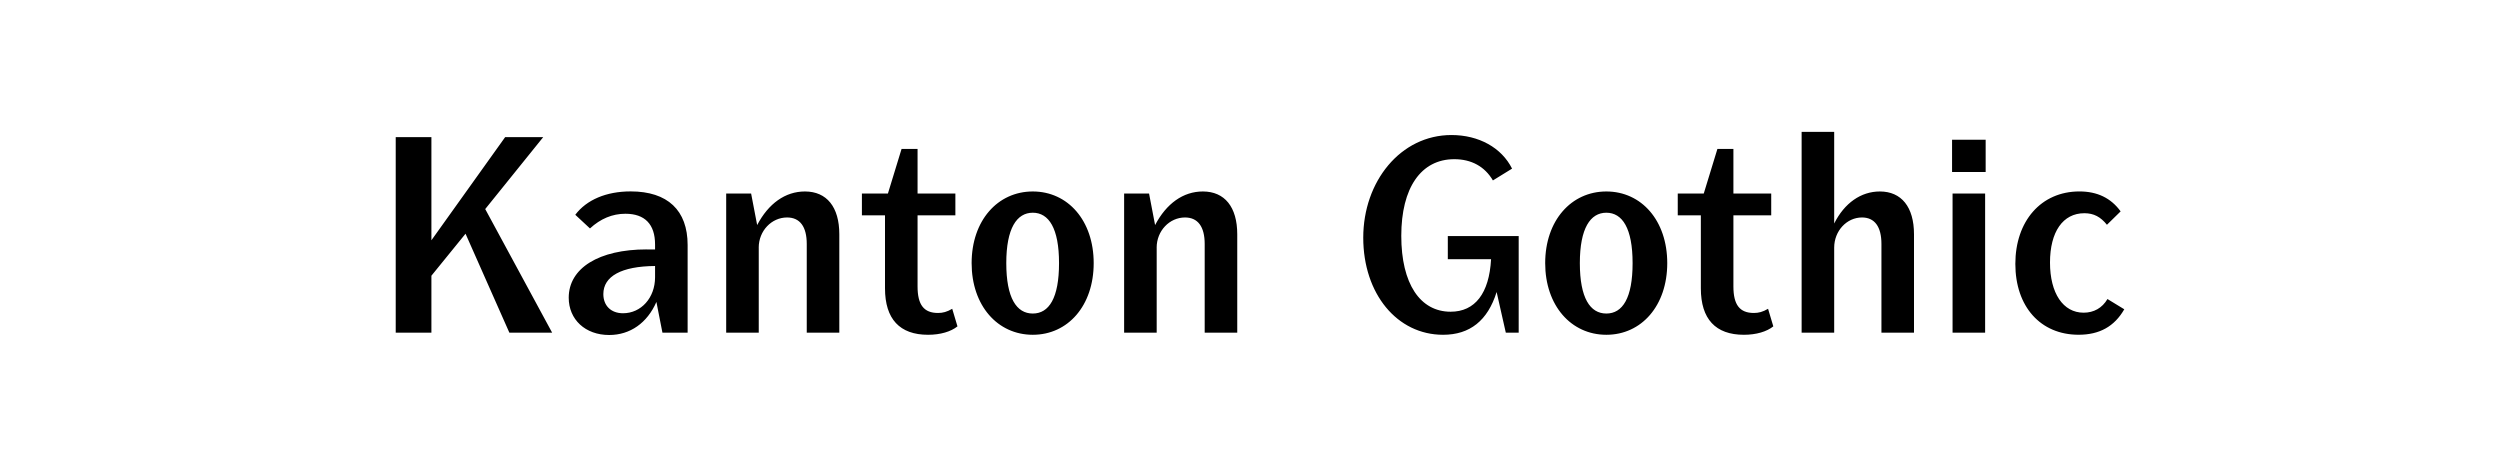 <svg xmlns="http://www.w3.org/2000/svg" data-name="Ebene_1" viewBox="0 0 800 150"><path d="M13-13h773v174.66H13z" style="fill:none"/><path d="M138.05 43.88v33.01l23.6-33.01h12.18L155.27 66.9l21.42 39.56H163l-14.03-31.67-10.92 13.44v18.23h-11.42V43.88h11.42Zm68.88 35.95h2.69v-1.6c0-6.47-3.28-9.83-9.49-9.83-4.2 0-7.98 1.6-11.34 4.7l-4.7-4.37c3.61-4.79 9.91-7.48 17.72-7.48 11.84 0 18.23 6.05 18.23 17.14v28.06h-8.06l-1.93-9.83c-2.94 6.72-8.4 10.58-15.12 10.58-7.64 0-12.94-4.96-12.94-11.93 0-9.49 9.66-15.46 24.95-15.46Zm-7.56 20.41c5.8 0 10.25-4.96 10.25-11.51v-3.61c-10.75.08-16.55 3.28-16.55 8.99 0 3.7 2.44 6.13 6.3 6.13Zm43.43-21v27.22h-10.42V61.94h7.98l1.93 10.08c3.61-6.89 8.99-10.75 15.29-10.75 6.97 0 11 4.96 11 13.69v31.5h-10.42V78.07c0-5.54-2.18-8.48-6.3-8.48-4.96 0-9.07 4.28-9.07 9.66Zm41.33-17.3 4.37-14.28h5.12v14.28h12.1v6.97h-12.1v22.76c0 5.88 2.02 8.48 6.55 8.48 1.51 0 2.86-.34 4.54-1.34l1.68 5.63c-2.1 1.68-5.46 2.69-9.41 2.69-9.07 0-13.78-5.04-13.78-14.87V68.91h-7.39v-6.97h8.32Zm65.85 22.26c0 13.61-8.23 22.93-19.49 22.93s-19.57-9.32-19.57-22.93 8.32-22.93 19.57-22.93 19.49 9.32 19.49 22.93Zm-27.97 0c0 11.17 3.28 16.13 8.48 16.13s8.4-4.96 8.4-16.13-3.28-16.13-8.4-16.13-8.48 4.96-8.48 16.13Zm48.13-4.96v27.22h-10.42V61.94h7.98l1.93 10.08c3.61-6.89 8.99-10.75 15.29-10.75 6.97 0 11 4.96 11 13.69v31.5H385.5V78.07c0-5.54-2.18-8.48-6.3-8.48-4.96 0-9.07 4.28-9.07 9.66Zm107.02 3.7H463.3v-7.39h22.68v30.91h-4.12l-2.94-13.02c-2.86 9.16-8.57 13.69-17.14 13.69-14.7 0-25.54-13.1-25.54-31.08s11.93-32.84 28.22-32.84c8.74 0 16.04 4.03 19.4 10.75l-6.13 3.78c-2.6-4.45-6.89-6.8-12.35-6.8-10.67 0-16.97 9.16-16.97 24.53s6.05 24.28 15.79 24.28c7.81 0 12.35-5.88 12.94-16.8Zm56.36 1.26c0 13.61-8.23 22.93-19.49 22.93s-19.57-9.32-19.57-22.93 8.32-22.93 19.57-22.93 19.49 9.32 19.49 22.93Zm-27.97 0c0 11.17 3.28 16.13 8.48 16.13s8.4-4.96 8.4-16.13-3.28-16.13-8.4-16.13-8.48 4.96-8.48 16.13Zm39.65-22.26 4.37-14.28h5.12v14.28h12.1v6.97h-12.1v22.76c0 5.88 2.02 8.48 6.55 8.48 1.51 0 2.86-.34 4.54-1.34l1.68 5.63c-2.1 1.68-5.46 2.69-9.41 2.69-9.07 0-13.78-5.04-13.78-14.87V68.91h-7.39v-6.97h8.32Zm41.74 17.3v27.22h-10.42V42.2h10.42v29.32c3.28-6.55 8.57-10.25 14.62-10.25 6.89 0 10.92 4.96 10.92 13.69v31.5h-10.42V78.07c0-5.54-2.18-8.48-6.22-8.48-4.87 0-8.9 4.28-8.9 9.66Zm37.72-34.52h10.75v10.33h-10.75V44.72Zm10.58 17.22v44.52h-10.42V61.94h10.42Zm43.35 5.71-4.37 4.28c-2.02-2.52-4.2-3.7-7.22-3.7-6.89 0-11 5.96-11 15.79s4.2 16.04 10.75 16.04c3.28 0 5.96-1.51 7.64-4.37l5.38 3.28c-3.19 5.54-7.98 8.15-14.62 8.15-12.18 0-20.24-8.99-20.24-22.68s8.23-23.18 20.5-23.18c5.71 0 10.08 2.1 13.19 6.38Z"/></svg>